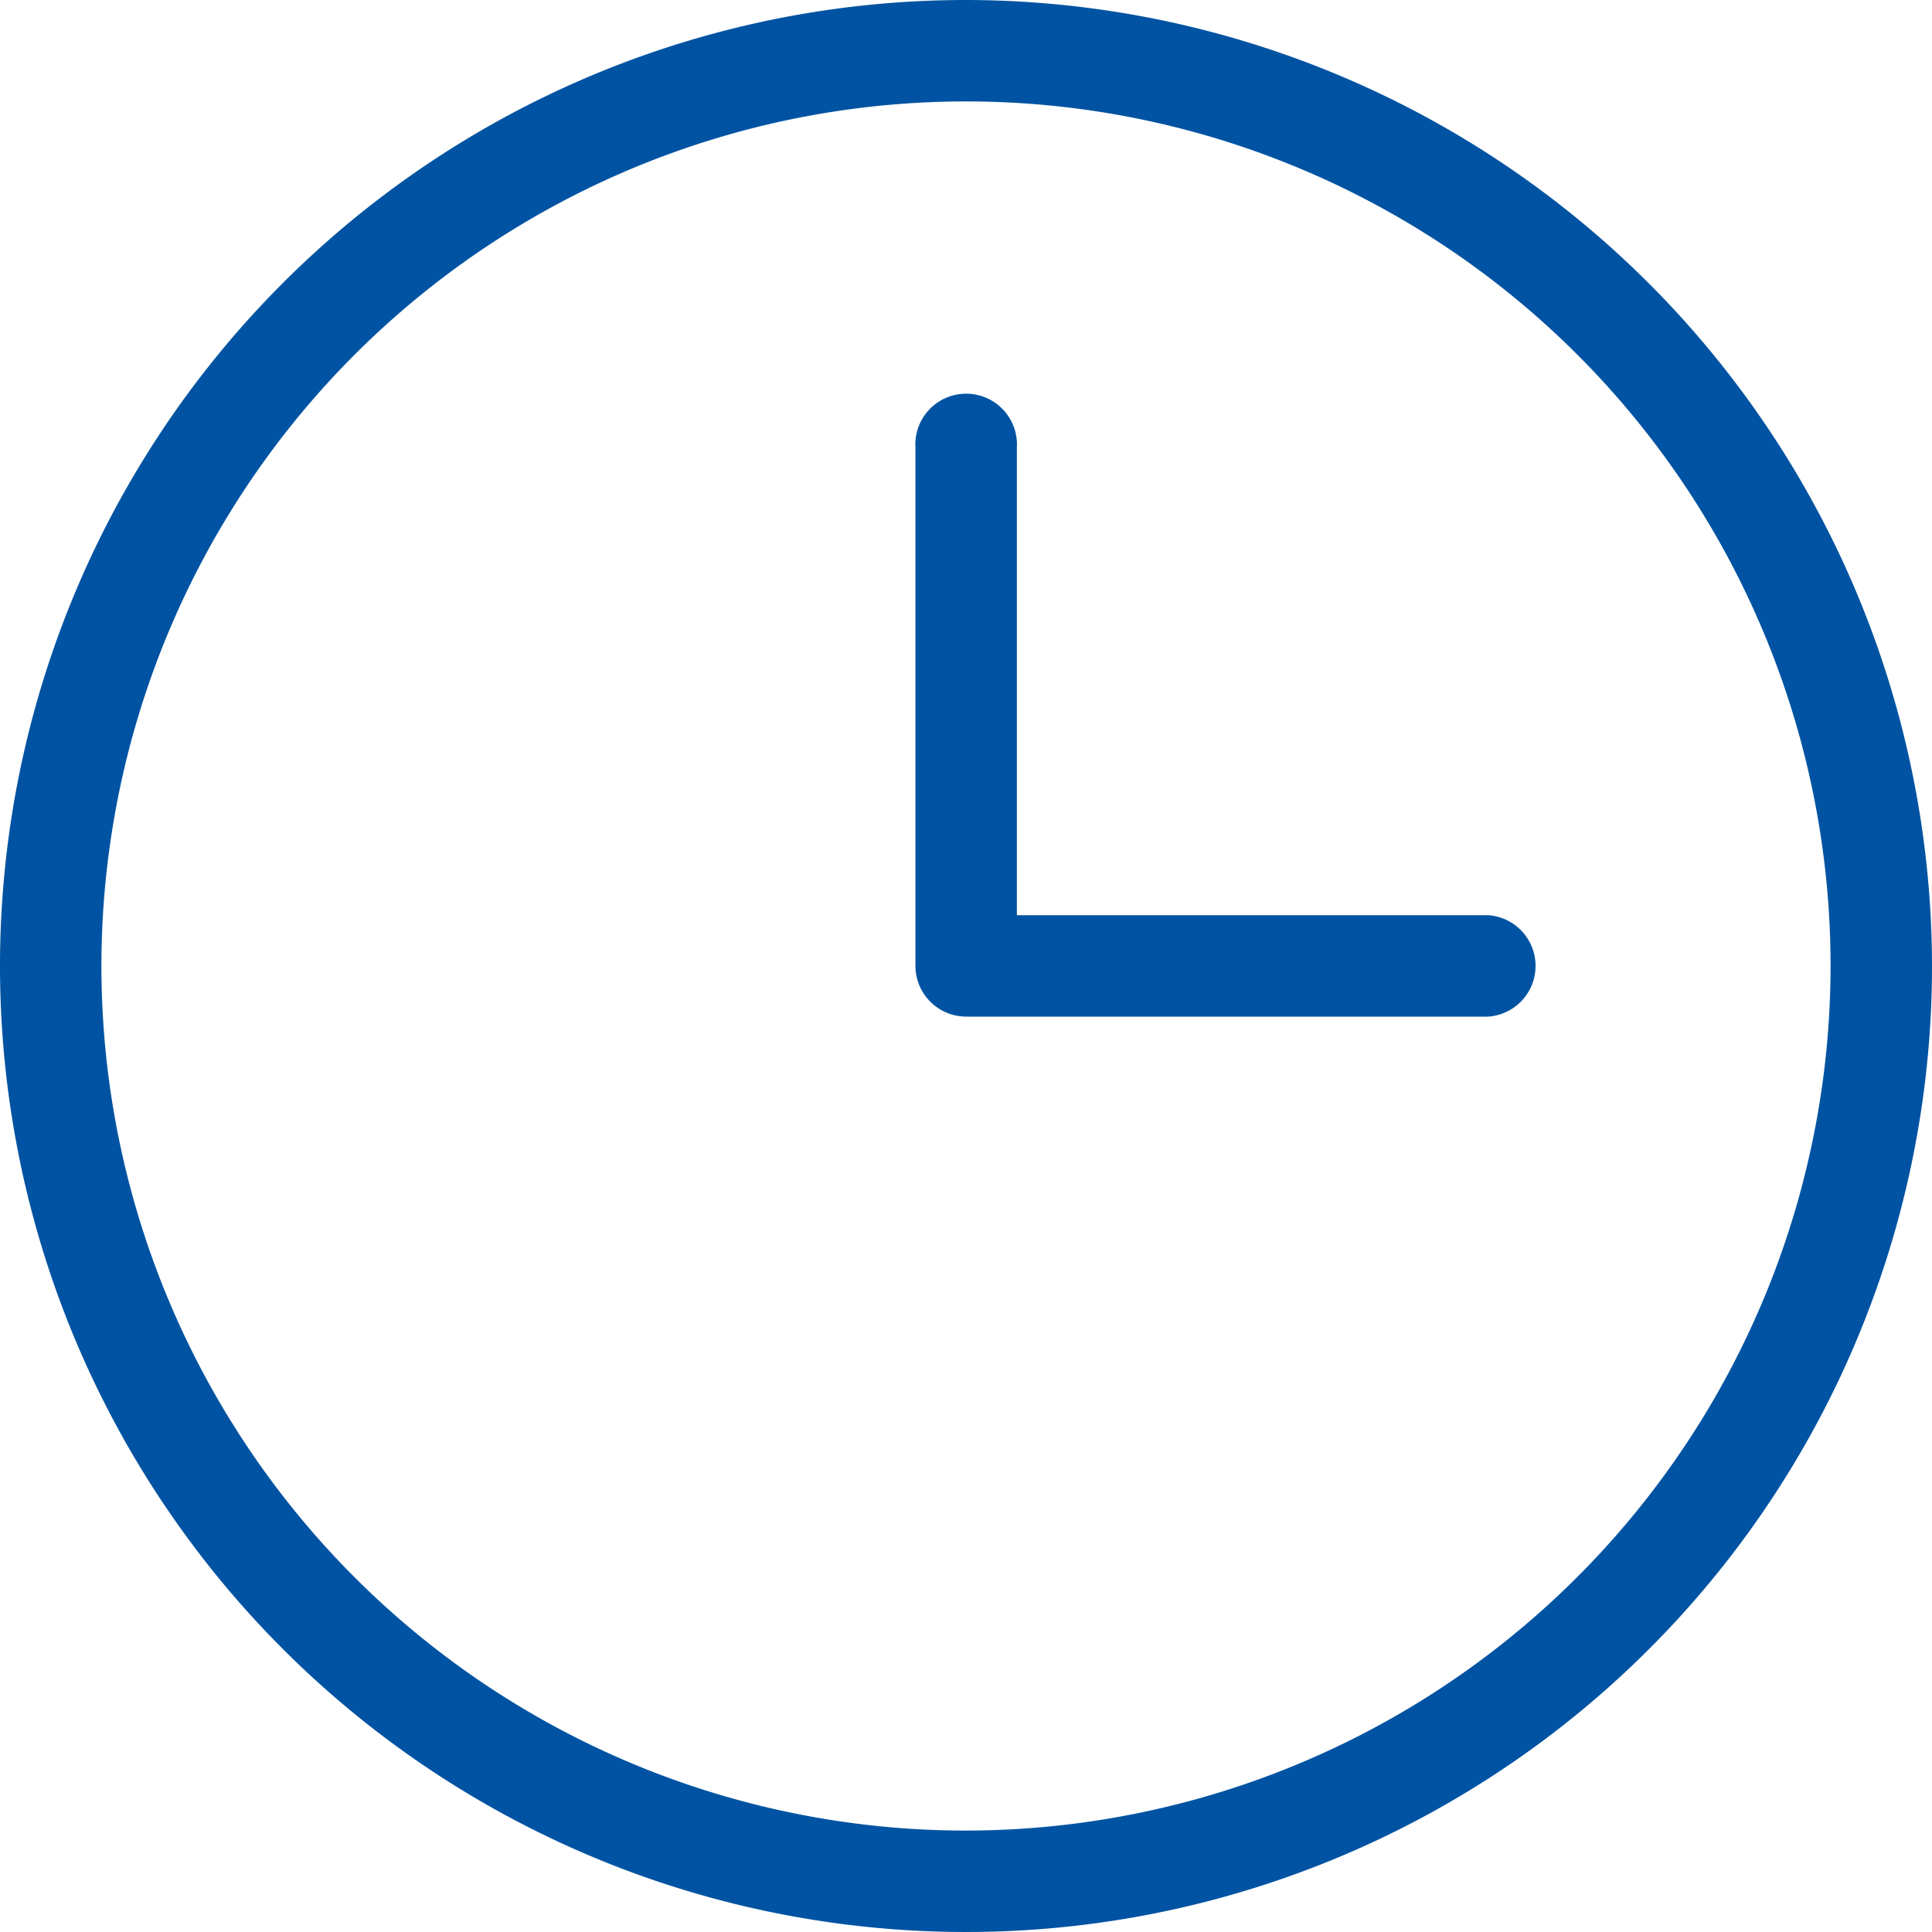 <svg id="Group_85" data-name="Group 85" xmlns="http://www.w3.org/2000/svg" xmlns:xlink="http://www.w3.org/1999/xlink" width="40" height="40" viewBox="0 0 40 40">
  <defs>
    <clipPath id="clip-path">
      <rect id="Rectangle_96" data-name="Rectangle 96" width="40" height="40" fill="none"/>
    </clipPath>
  </defs>
  <g id="Group_84" data-name="Group 84" clip-path="url(#clip-path)">
    <path id="Path_200" data-name="Path 200" d="M20,0A20,20,0,1,0,40,20,20.023,20.023,0,0,0,20,0m0,37.9A17.9,17.9,0,1,1,37.9,20,17.915,17.915,0,0,1,20,37.9" fill="#0053a2"/>
    <path id="Path_201" data-name="Path 201" d="M200.9,92.7h-9.752v-9.68a1.052,1.052,0,1,0-2.1,0V93.751A1.053,1.053,0,0,0,190.1,94.8h10.8a1.052,1.052,0,0,0,0-2.1" transform="translate(-170.095 -73.752)" fill="#0053a2"/>
  </g>
</svg>
